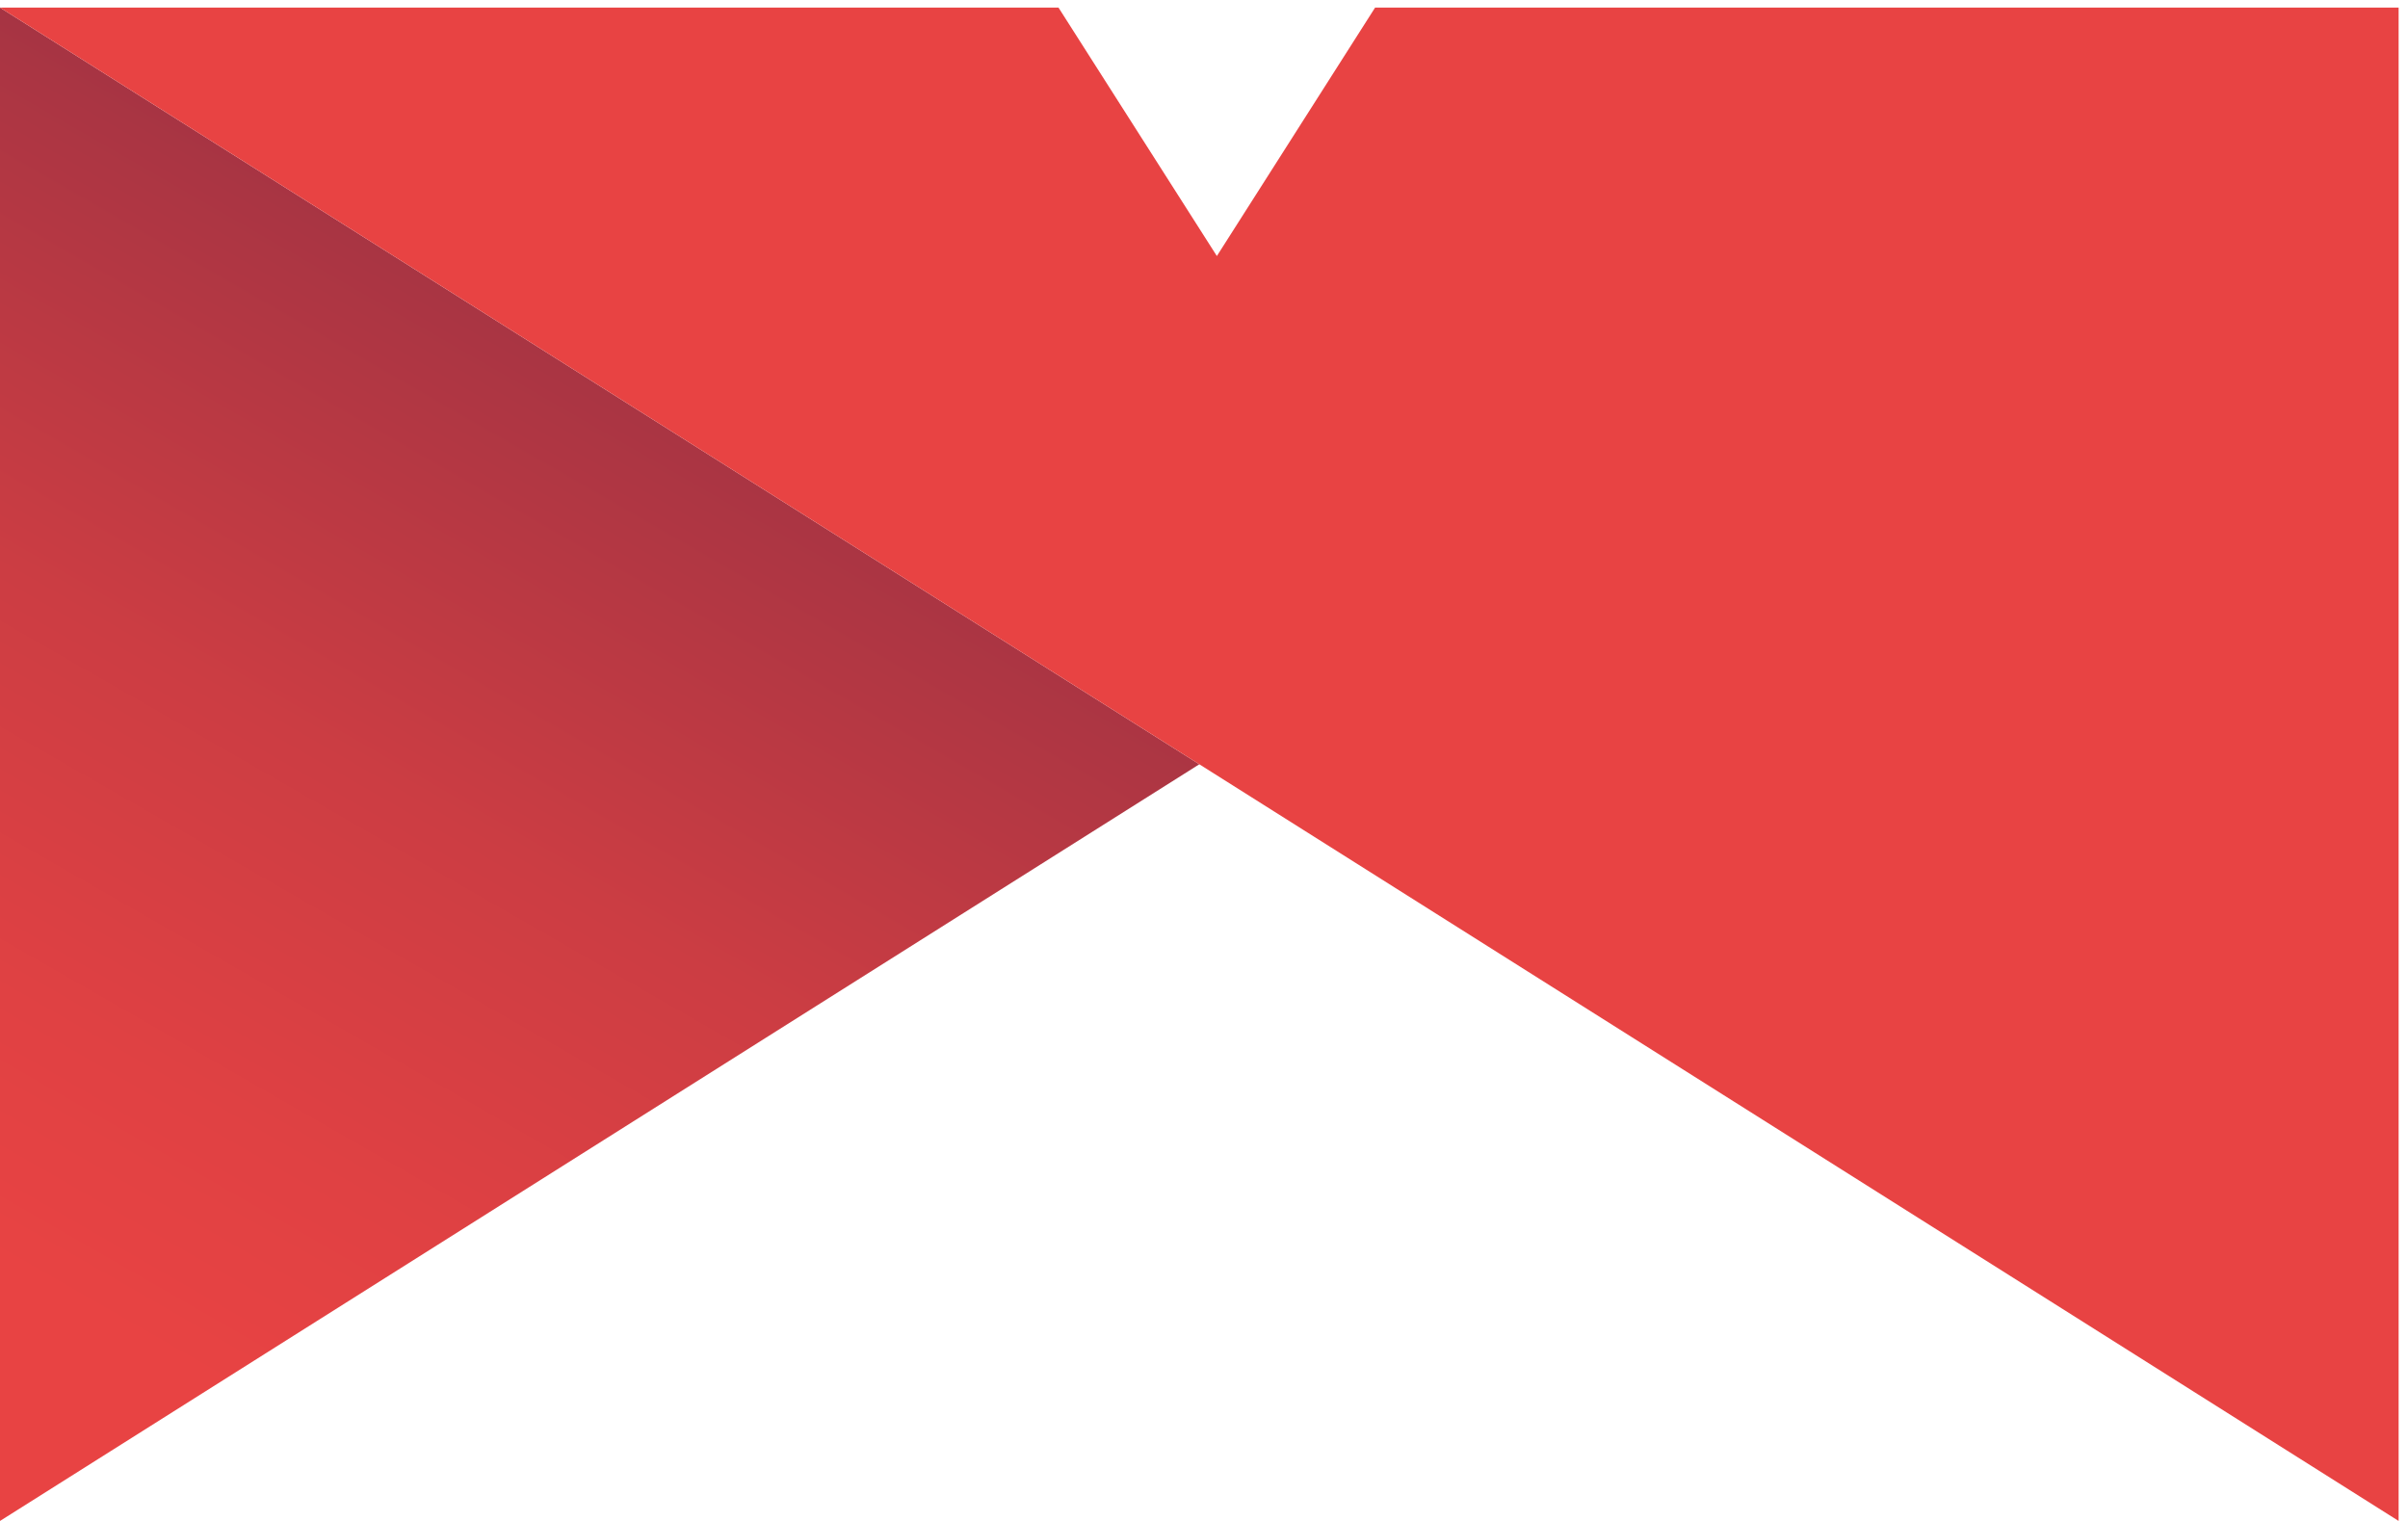 <svg width="38" height="24" viewBox="0 0 38 24" fill="none" xmlns="http://www.w3.org/2000/svg">
    <path fill-rule="evenodd" clip-rule="evenodd" d="m0 .12 18.926 11.94L0 24V.12z" fill="url(#ssdkvvszoa)"/>
    <path fill-rule="evenodd" clip-rule="evenodd" d="m21.7.12-2.497 3.92L16.704.12H0l18.926 11.94L37.852 24V.12H21.7z" fill="#E84343"/>
    <defs>
        <linearGradient id="ssdkvvszoa" x1="-.698" y1="23.599" x2="9.615" y2="5.642" gradientUnits="userSpaceOnUse">
            <stop offset=".17" stop-color="#E84343"/>
            <stop offset=".35" stop-color="#E04143"/>
            <stop offset=".63" stop-color="#CC3D43"/>
            <stop offset=".97" stop-color="#AA3543"/>
            <stop offset="1" stop-color="#A63443"/>
        </linearGradient>
    </defs>
</svg>
